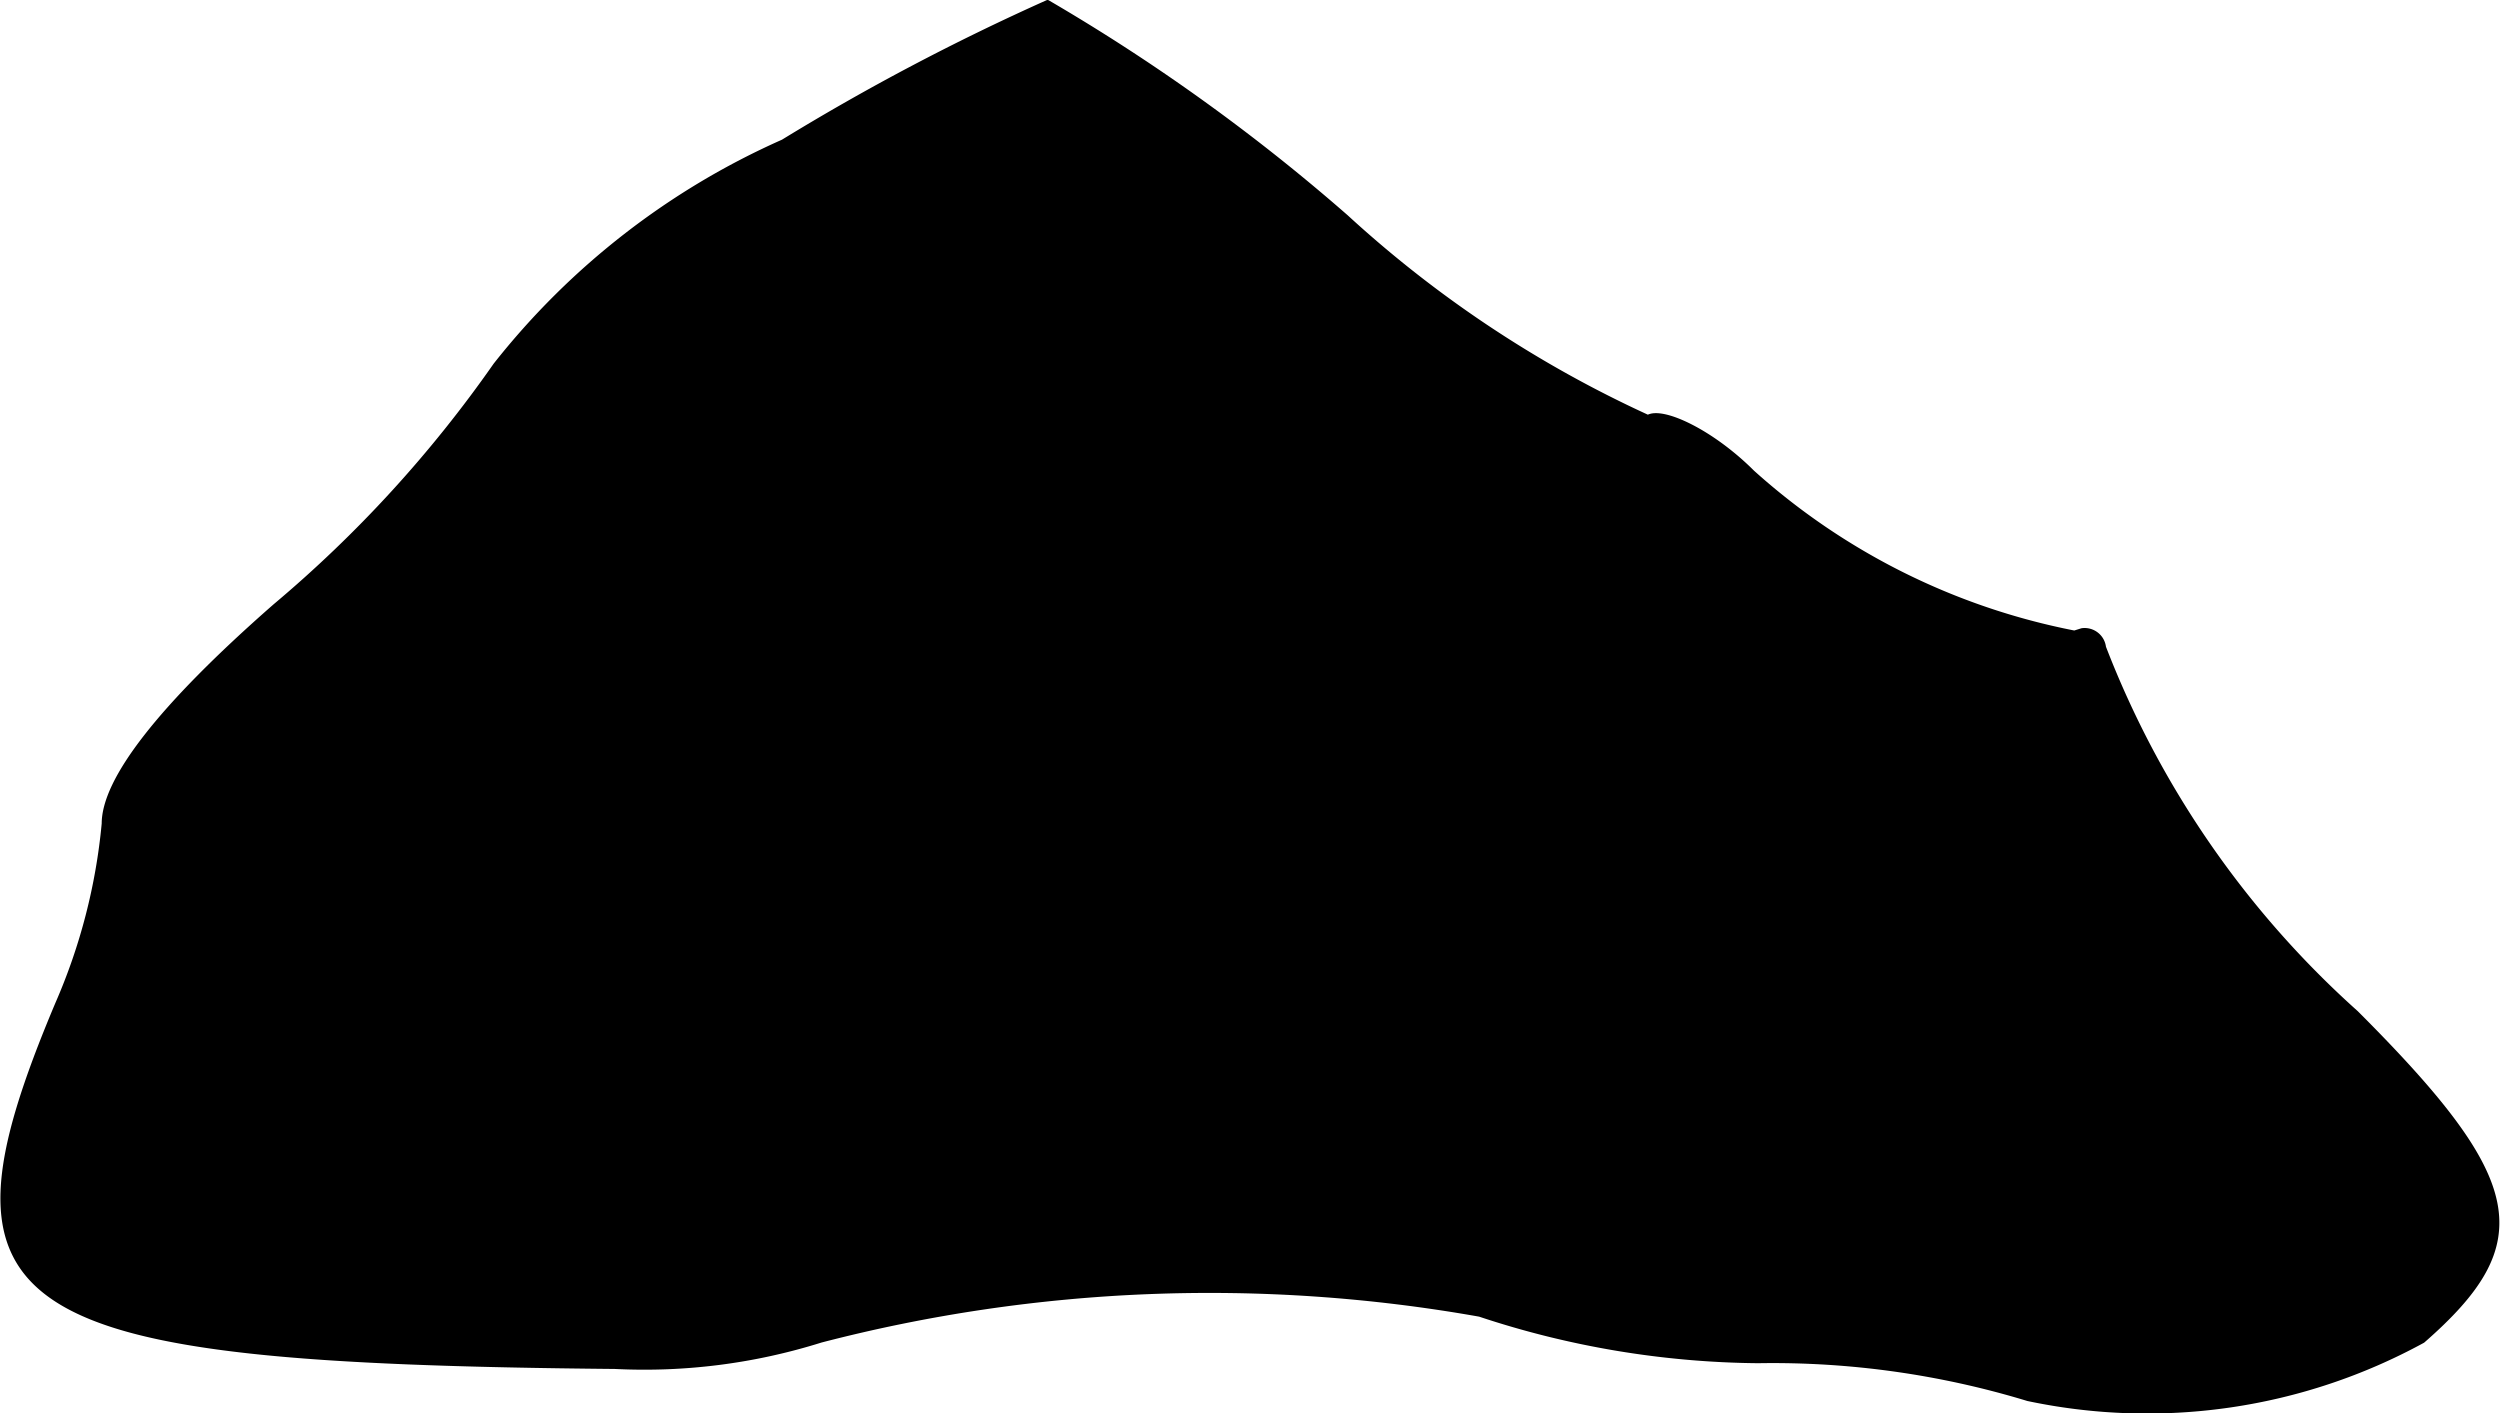 <?xml version="1.0" encoding="UTF-8"?>
<svg xmlns="http://www.w3.org/2000/svg"
     version="1.1"
     width="1.84mm"
     height="1.04mm"
     viewBox="0 0 5.215 2.949">
   <defs>
      <style type="text/css"><![CDATA[
      .a {
        stroke: #000;
        stroke-linecap: round;
        stroke-linejoin: round;
        stroke-width: 0.01px;
      }
    ]]></style>
   </defs>
   <path class="a"
         d="M1.633.296a1.579,1.579,0,0,0-.6.466,2.601,2.601,0,0,1-.46.503c-.242.212-.357.363-.357.454a1.224,1.224,0,0,1-.097.376c-.273.648-.121.745,1.163.757a1.229,1.229,0,0,0,.43-.055A3.225,3.225,0,0,1,3.087,2.743a1.893,1.893,0,0,0,.581.097,1.827,1.827,0,0,1,.563.079,1.2,1.2,0,0,0,.824-.121c.236-.206.212-.333-.139-.684a1.98,1.98,0,0,1-.527-.763.04.04,0,0,0-.045-.035l-.016.005A1.407,1.407,0,0,1,3.656.986c-.085-.085-.188-.133-.218-.115A2.42,2.42,0,0,1,2.808.453,4.033,4.033,0,0,0,2.185.005,4.843,4.843,0,0,0,1.633.296Z"/>
</svg>
